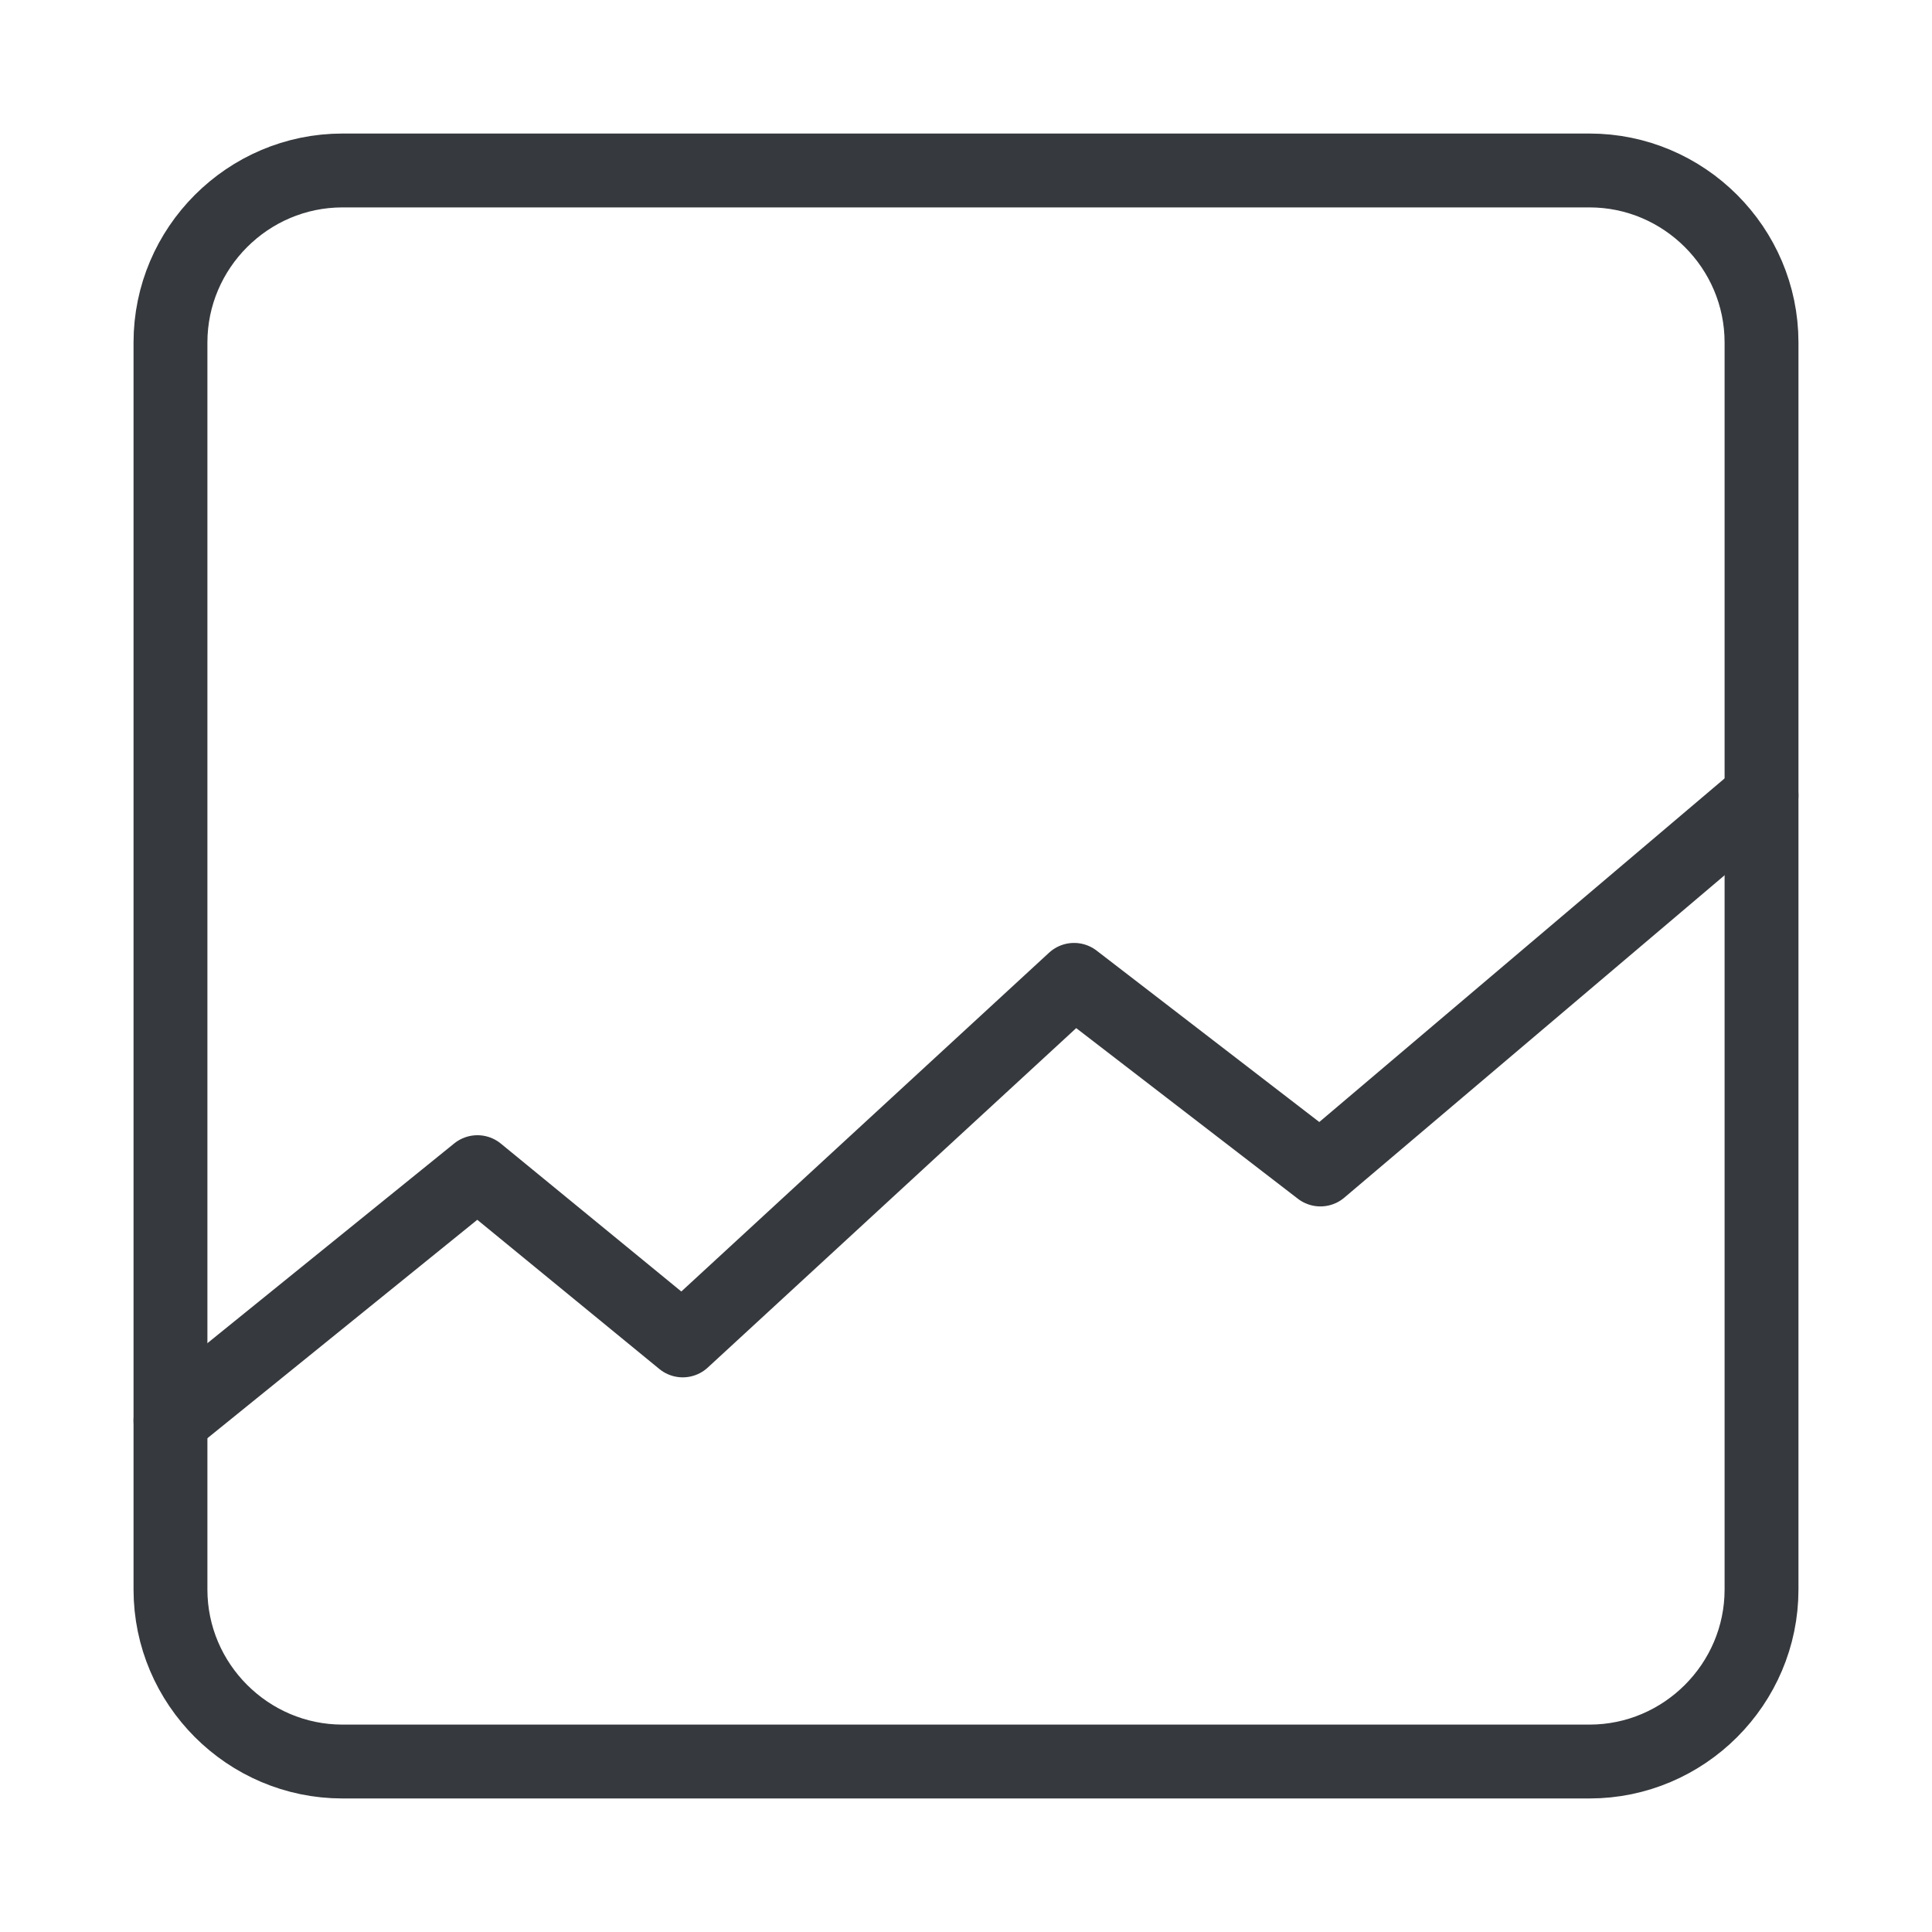 <svg width="34" height="34" viewBox="0 0 34 34" fill="none" xmlns="http://www.w3.org/2000/svg">
<path d="M3 25L8.402 20.628L12.015 23.589L18.902 17.244L23.237 20.581L31 14" stroke="#36393D" stroke-width="1.3" stroke-linecap="round" stroke-linejoin="round"/>
<path d="M27.973 31H6.027C4.362 31 3 29.638 3 27.973V6.027C3 4.362 4.362 3 6.027 3H27.973C29.638 3 31 4.362 31 6.027V27.973C31 29.638 29.638 31 27.973 31Z" stroke="#36393D" stroke-width="1.3" stroke-linecap="round" stroke-linejoin="round"/>
</svg>
